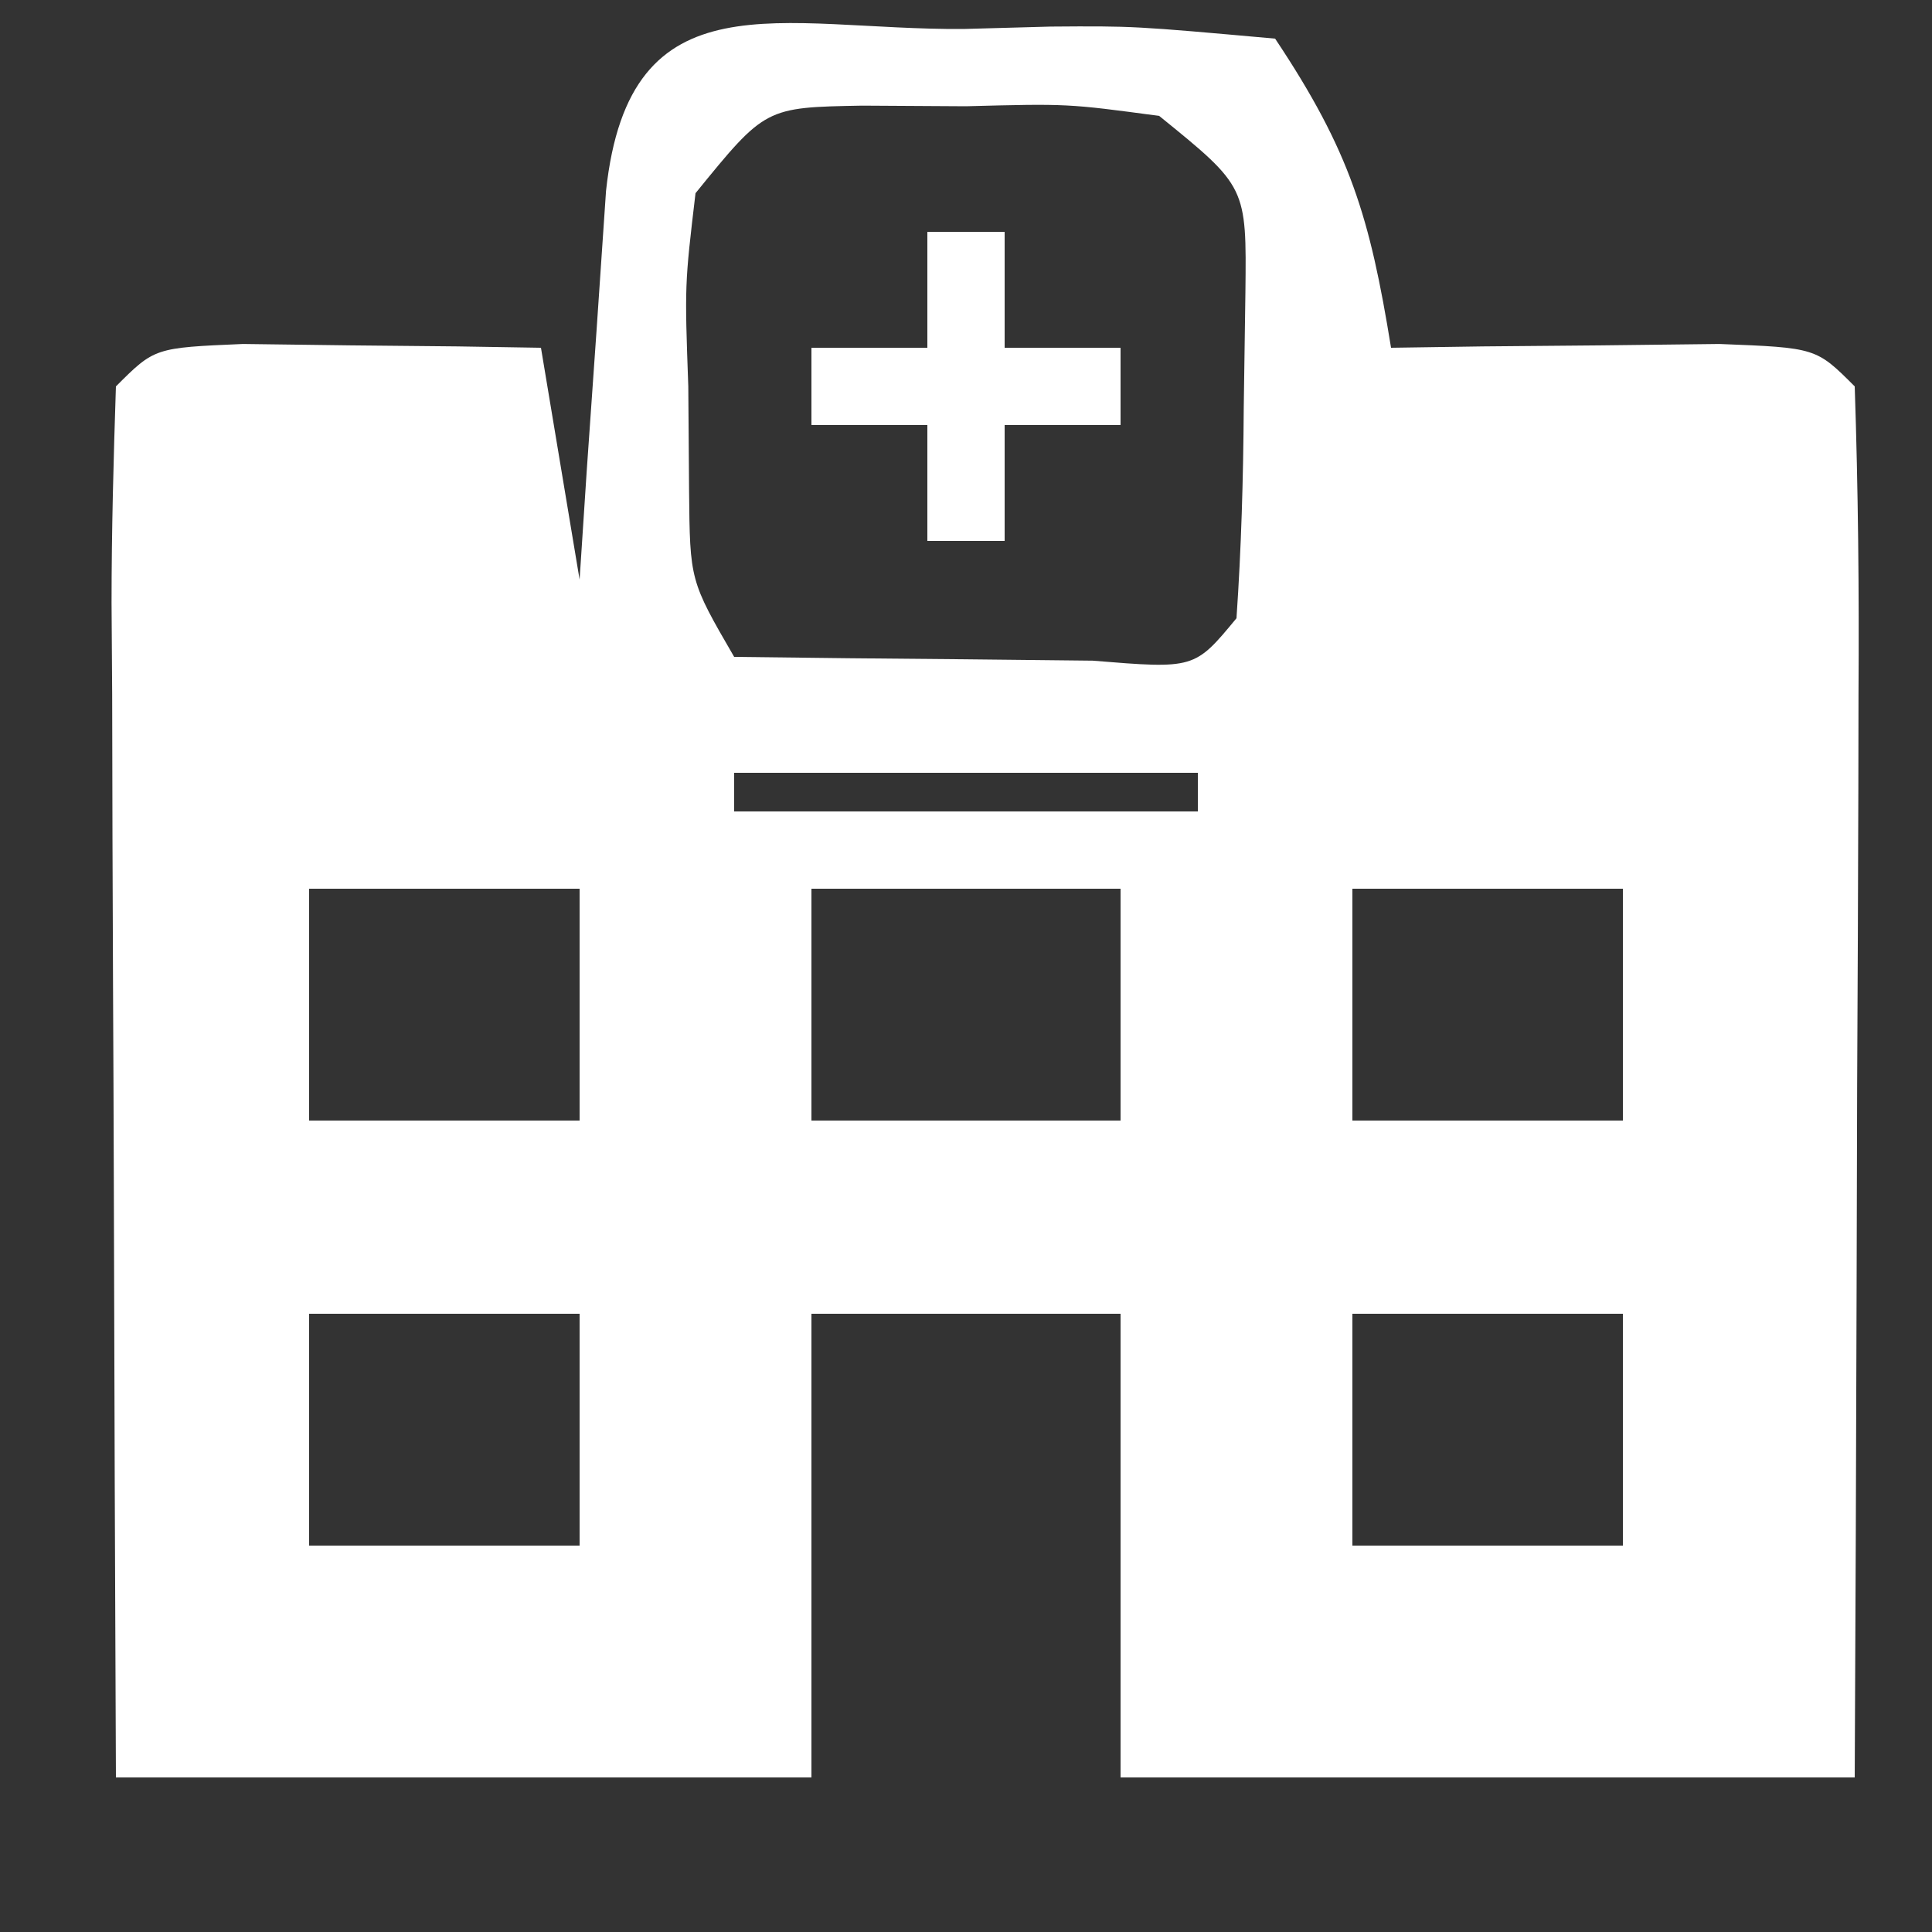 <?xml version="1.0" encoding="UTF-8"?>
<svg version="1.1" xmlns="http://www.w3.org/2000/svg" width="50" height="50">
<rect width="100%" height="100%" fill="#333333" stroke="none"/>
<path d="M0 0 C0.742 -0.021 1.484 -0.041 2.248 -0.062 C4.402 -0.078 4.402 -0.078 8.062 0.25 C10.008 3.168 10.515 4.875 11.062 8.25 C11.845 8.238 12.627 8.227 13.434 8.215 C14.446 8.206 15.457 8.197 16.5 8.188 C17.509 8.176 18.519 8.164 19.559 8.152 C22.062 8.25 22.062 8.25 23.062 9.25 C23.151 11.916 23.178 14.556 23.16 17.223 C23.159 18.02 23.157 18.818 23.156 19.64 C23.15 22.197 23.138 24.755 23.125 27.312 C23.12 29.042 23.115 30.772 23.111 32.502 C23.101 36.751 23.082 41.001 23.062 45.25 C16.793 45.25 10.523 45.25 4.062 45.25 C4.062 41.29 4.062 37.33 4.062 33.25 C1.423 33.25 -1.218 33.25 -3.938 33.25 C-3.938 37.21 -3.938 41.17 -3.938 45.25 C-9.877 45.25 -15.818 45.25 -21.938 45.25 C-21.96 40.141 -21.98 35.033 -21.992 29.924 C-21.997 28.185 -22.004 26.446 -22.013 24.706 C-22.025 22.212 -22.031 19.717 -22.035 17.223 C-22.04 16.44 -22.045 15.658 -22.051 14.852 C-22.051 12.984 -21.999 11.117 -21.938 9.25 C-20.938 8.25 -20.938 8.25 -18.652 8.152 C-17.278 8.17 -17.278 8.17 -15.875 8.188 C-14.956 8.197 -14.037 8.206 -13.09 8.215 C-12.38 8.226 -11.669 8.238 -10.938 8.25 C-10.607 10.23 -10.277 12.21 -9.938 14.25 C-9.877 13.323 -9.816 12.396 -9.754 11.441 C-9.67 10.244 -9.586 9.046 -9.5 7.812 C-9.419 6.618 -9.338 5.423 -9.254 4.191 C-8.647 -1.455 -4.739 0.033 0 0 Z M-6.938 4.25 C-7.219 6.621 -7.219 6.621 -7.125 9.25 C-7.119 10.137 -7.112 11.024 -7.105 11.938 C-7.083 14.276 -7.083 14.276 -5.938 16.25 C-3.958 16.277 -1.979 16.296 0 16.312 C1.653 16.33 1.653 16.33 3.34 16.348 C5.977 16.563 5.977 16.563 7.062 15.25 C7.187 13.441 7.238 11.626 7.25 9.812 C7.264 8.824 7.278 7.835 7.293 6.816 C7.324 4.084 7.324 4.084 5.062 2.25 C2.693 1.931 2.693 1.931 0.062 2 C-0.824 1.995 -1.711 1.99 -2.625 1.984 C-5.132 2.029 -5.132 2.029 -6.938 4.25 Z M-5.938 19.25 C-5.938 19.58 -5.938 19.91 -5.938 20.25 C-1.978 20.25 1.982 20.25 6.062 20.25 C6.062 19.92 6.062 19.59 6.062 19.25 C2.103 19.25 -1.857 19.25 -5.938 19.25 Z M-16.938 22.25 C-16.938 24.23 -16.938 26.21 -16.938 28.25 C-14.627 28.25 -12.318 28.25 -9.938 28.25 C-9.938 26.27 -9.938 24.29 -9.938 22.25 C-12.248 22.25 -14.557 22.25 -16.938 22.25 Z M-3.938 22.25 C-3.938 24.23 -3.938 26.21 -3.938 28.25 C-1.298 28.25 1.343 28.25 4.062 28.25 C4.062 26.27 4.062 24.29 4.062 22.25 C1.423 22.25 -1.218 22.25 -3.938 22.25 Z M10.062 22.25 C10.062 24.23 10.062 26.21 10.062 28.25 C12.373 28.25 14.682 28.25 17.062 28.25 C17.062 26.27 17.062 24.29 17.062 22.25 C14.752 22.25 12.443 22.25 10.062 22.25 Z M-16.938 33.25 C-16.938 35.23 -16.938 37.21 -16.938 39.25 C-14.627 39.25 -12.318 39.25 -9.938 39.25 C-9.938 37.27 -9.938 35.29 -9.938 33.25 C-12.248 33.25 -14.557 33.25 -16.938 33.25 Z M10.062 33.25 C10.062 35.23 10.062 37.21 10.062 39.25 C12.373 39.25 14.682 39.25 17.062 39.25 C17.062 37.27 17.062 35.29 17.062 33.25 C14.752 33.25 12.443 33.25 10.062 33.25 Z " fill="#FFFFFF" transform="translate(24.938,0.75)"/>
<path d="M0 0 C0.66 0 1.32 0 2 0 C2 0.99 2 1.98 2 3 C2.99 3 3.98 3 5 3 C5 3.66 5 4.32 5 5 C4.01 5 3.02 5 2 5 C2 5.99 2 6.98 2 8 C1.34 8 0.68 8 0 8 C0 7.01 0 6.02 0 5 C-0.99 5 -1.98 5 -3 5 C-3 4.34 -3 3.68 -3 3 C-2.01 3 -1.02 3 0 3 C0 2.01 0 1.02 0 0 Z " fill="#FFFFFF" transform="translate(24,6)"/>
</svg>
